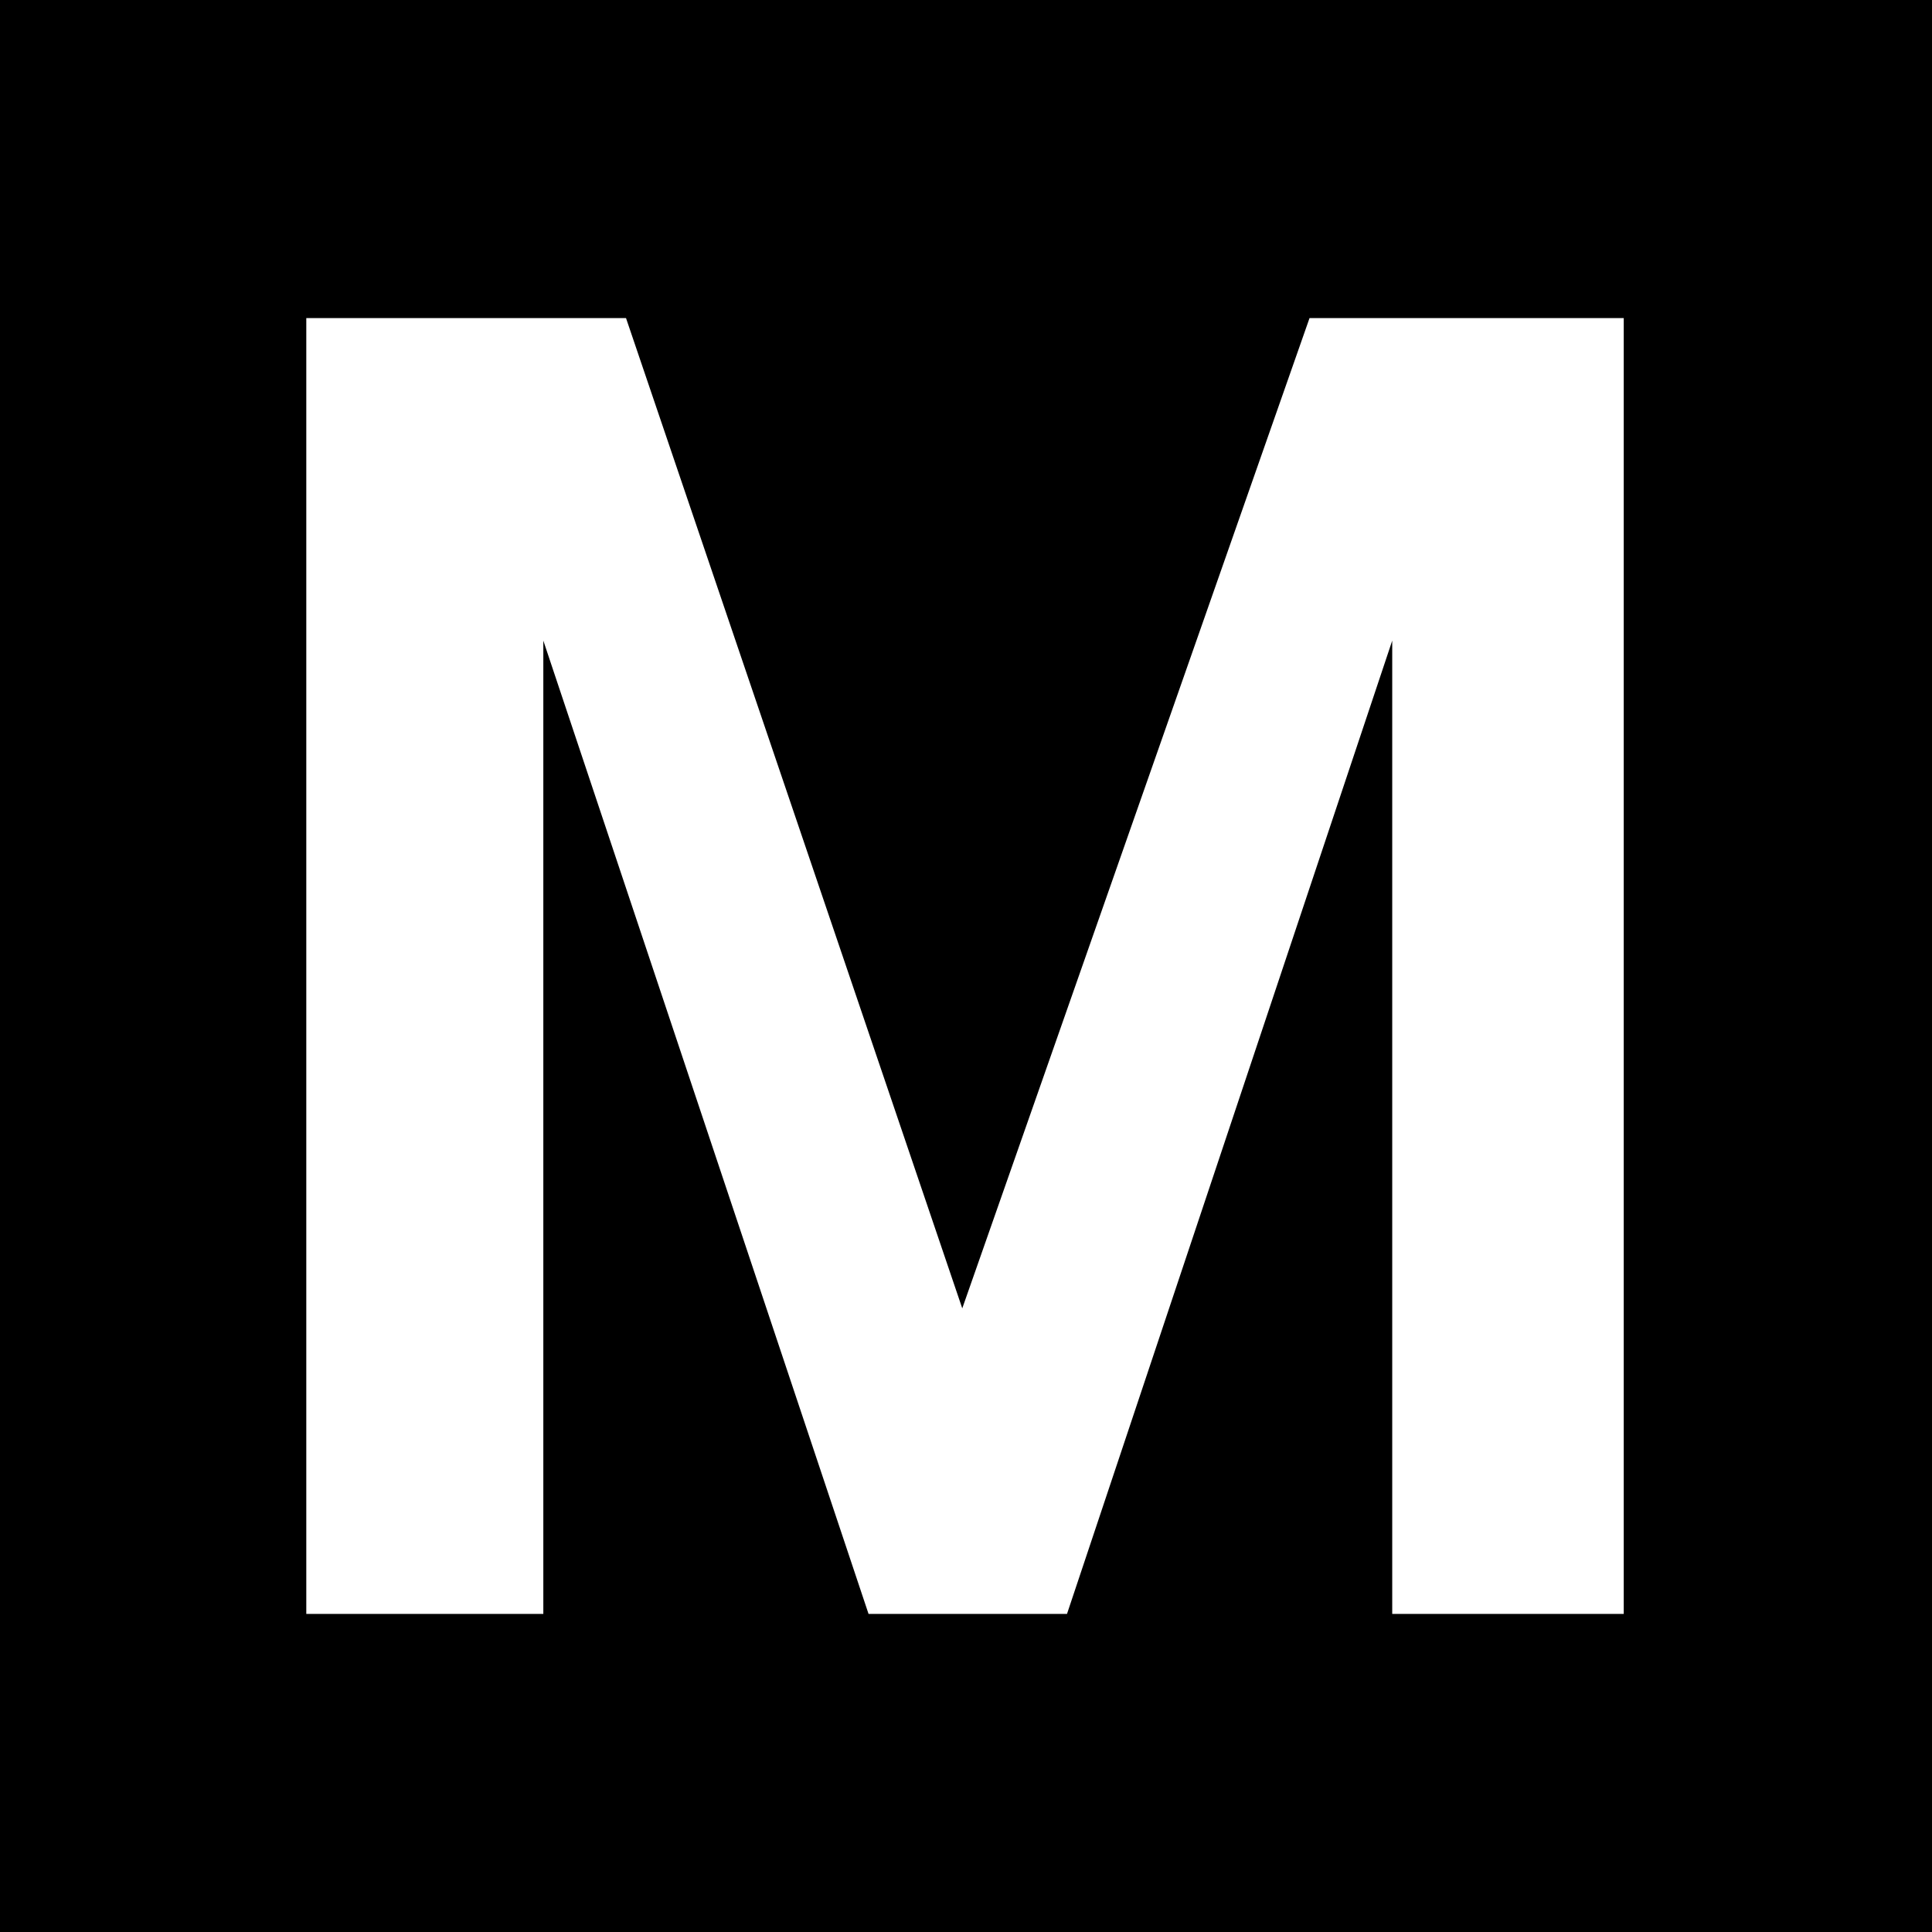 <?xml version="1.0" encoding="UTF-8"?> <svg xmlns="http://www.w3.org/2000/svg" width="984" height="984" viewBox="0 0 984 984" fill="none"><rect width="984" height="984" fill="black"></rect><path d="M156 822H276.724V326.279L442.368 822H543.439L709.084 326.279V822H827V162H666.971L490.096 666.367L318.837 162H156V822Z" fill="white"></path></svg> 